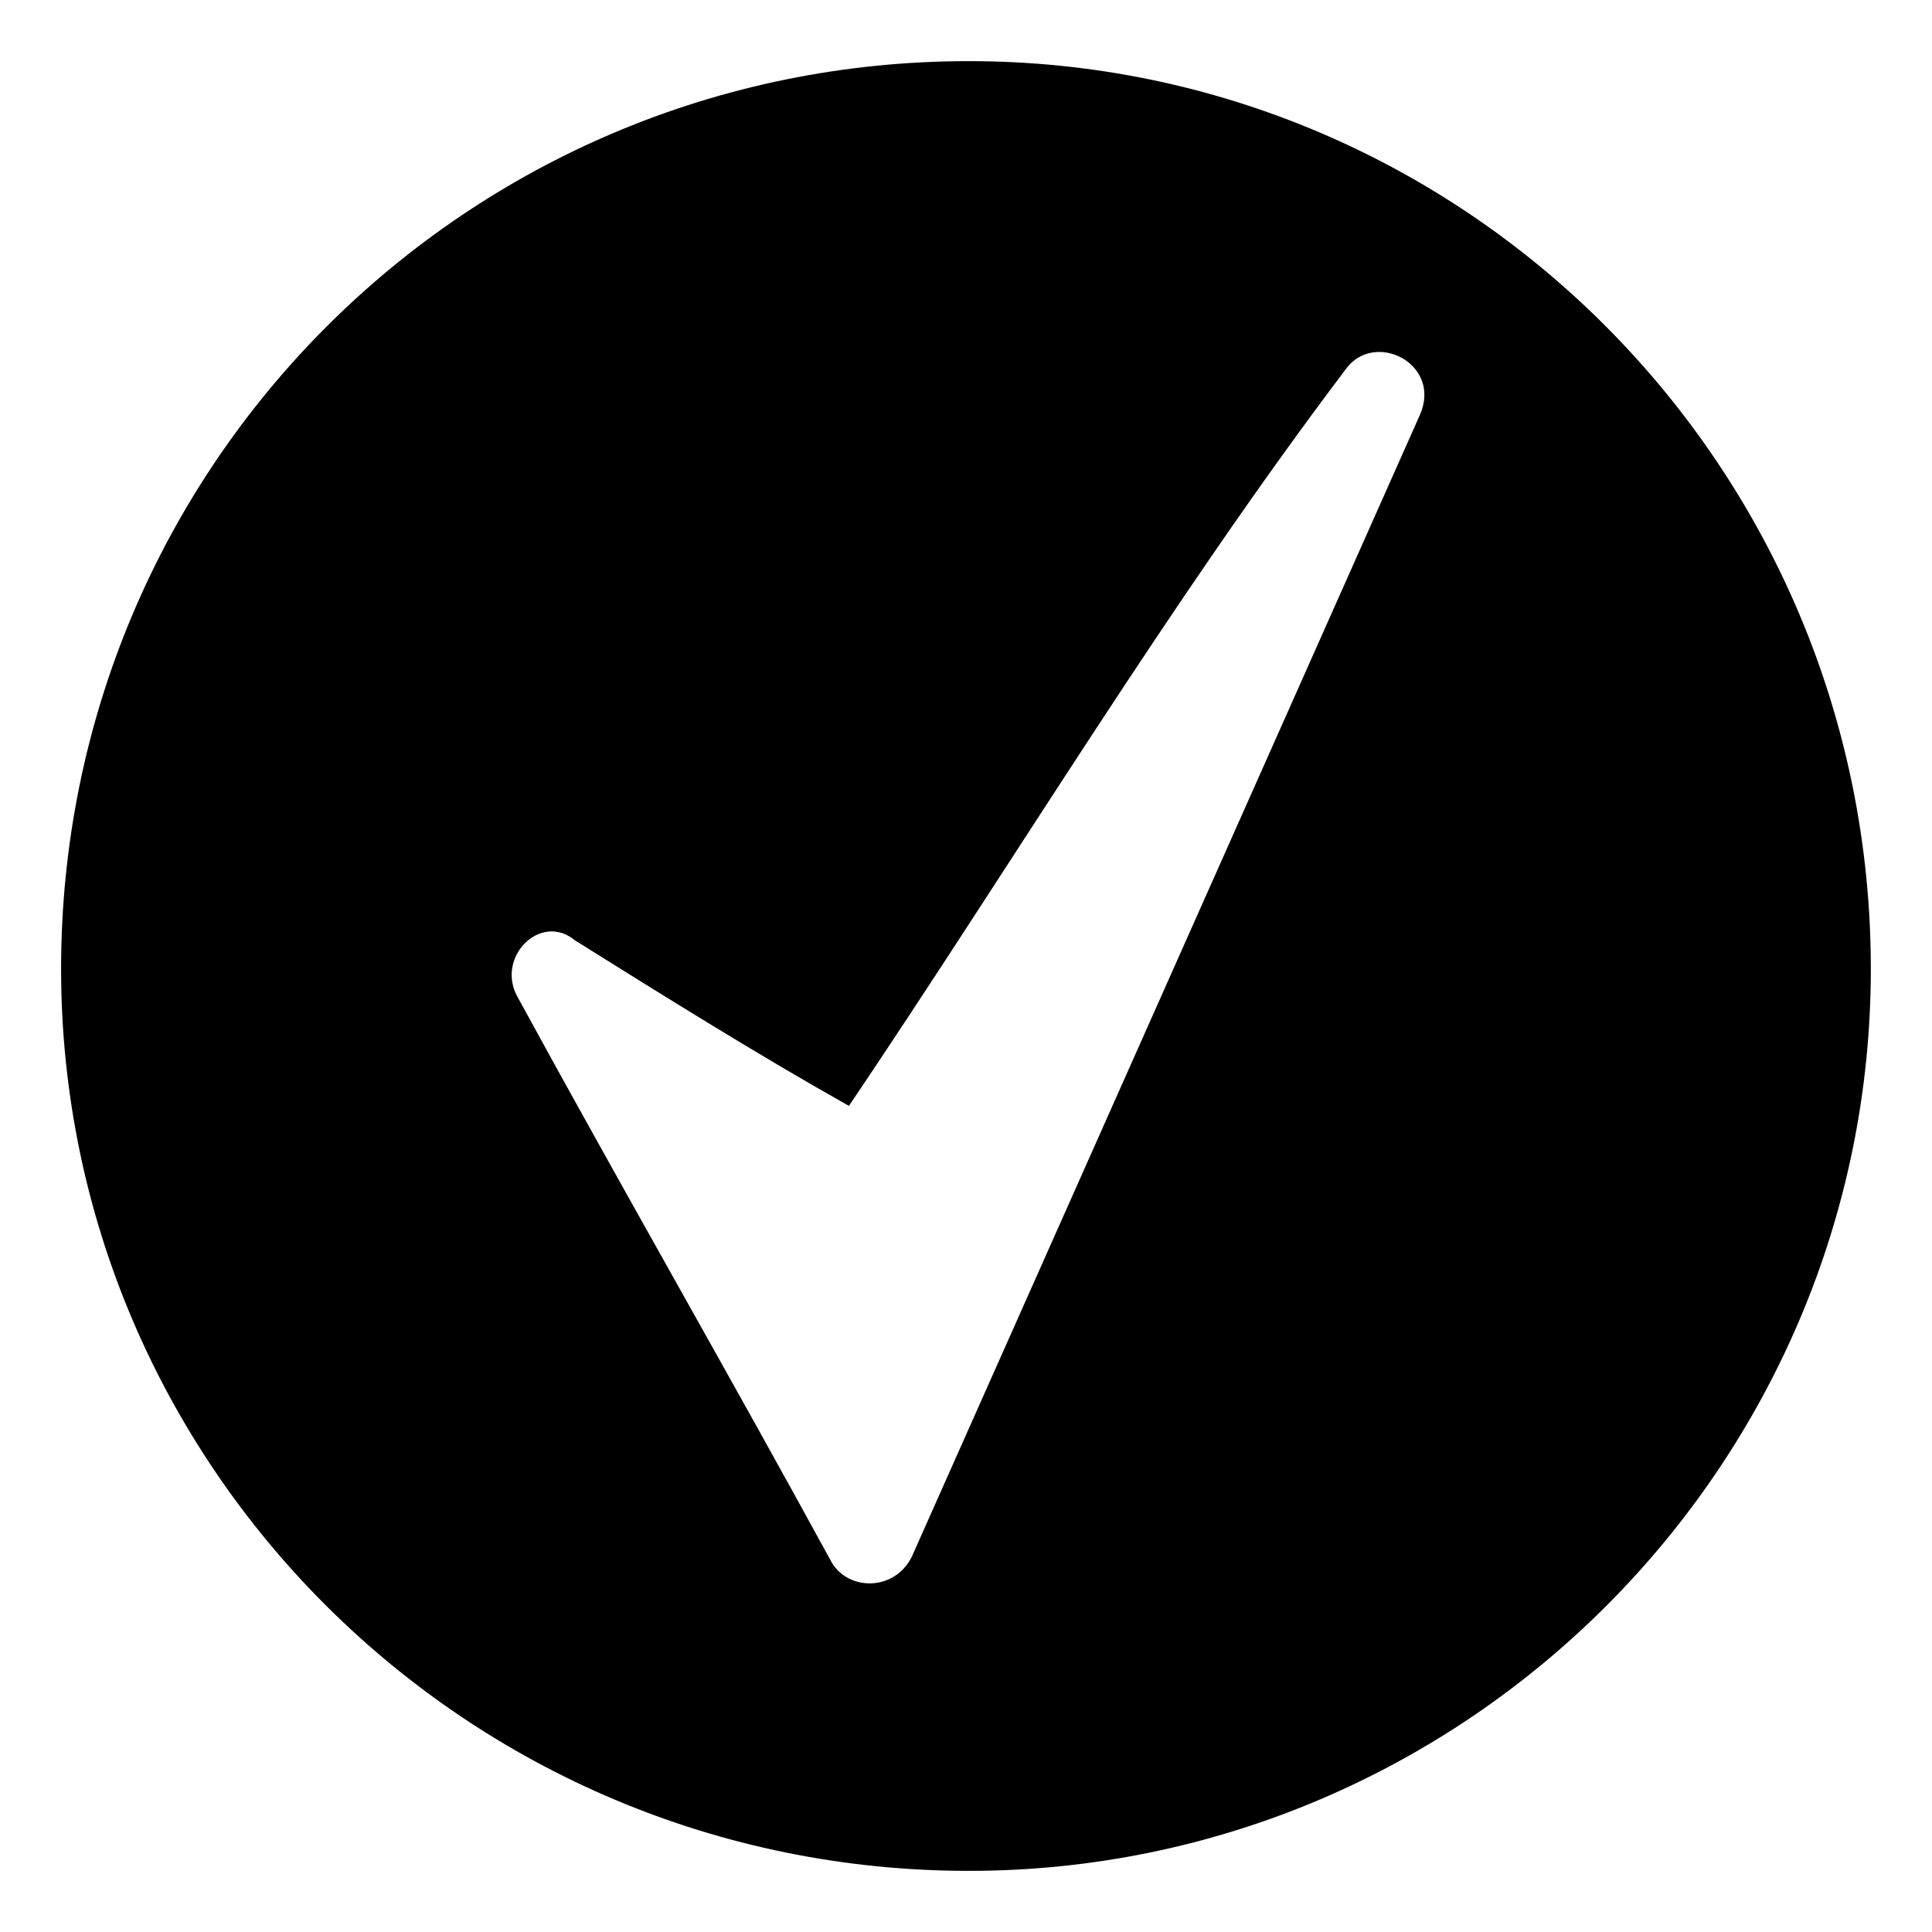 <?xml version="1.0" encoding="UTF-8"?>
<!-- Uploaded to: ICON Repo, www.svgrepo.com, Generator: ICON Repo Mixer Tools -->
<svg fill="#000000" width="800px" height="800px" version="1.1" viewBox="144 144 512 512" xmlns="http://www.w3.org/2000/svg">
 <path d="m400.75 160.2c131.62 0 239.04 107.42 239.04 240.56 0 131.62-107.42 239.04-239.04 239.04-133.14 0-240.56-107.42-240.56-239.04 0-133.14 107.42-240.56 240.56-240.56zm-31.773 276.87c43.875-65.055 84.727-133.14 131.62-195.17 7.566-10.59 25.719-1.512 19.668 12.105l-134.65 302.59c-4.539 9.078-16.641 9.078-21.18 1.512-27.234-49.926-55.98-99.855-83.211-149.78-6.051-10.59 6.051-22.695 15.129-15.129 24.207 15.129 48.414 30.258 72.621 43.875z" fill-rule="evenodd"/>
</svg>